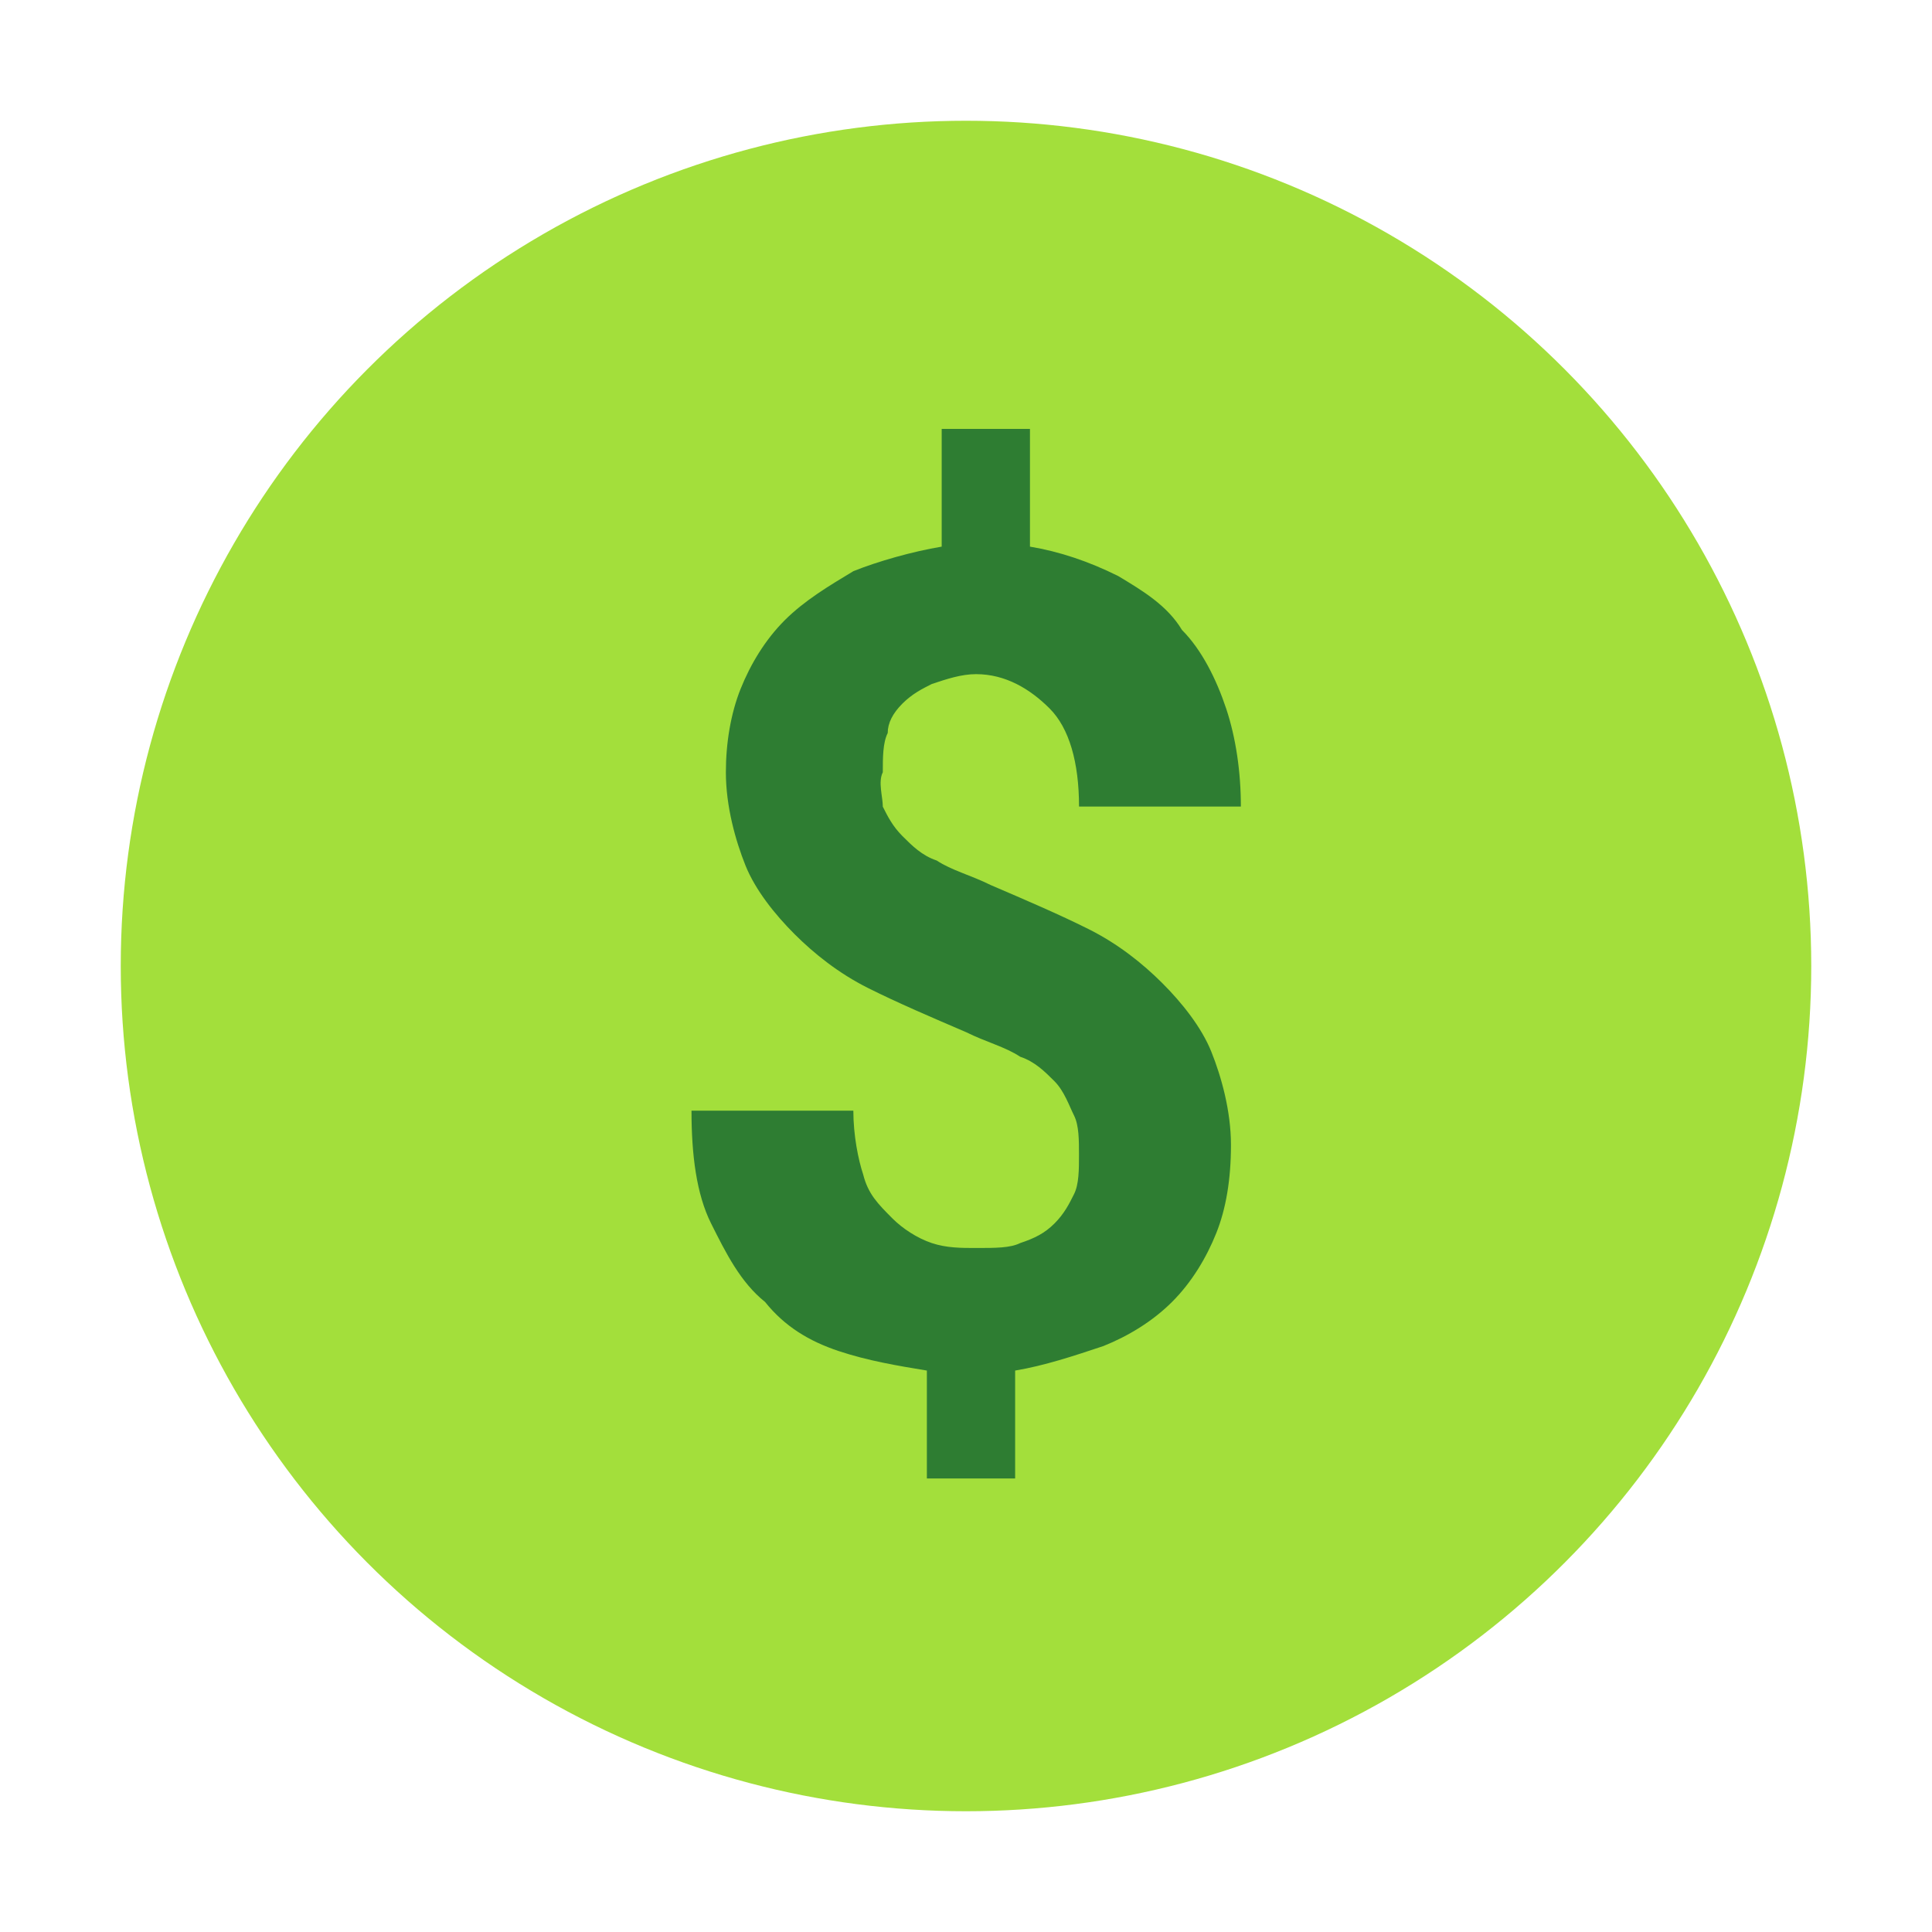 <?xml version="1.0" encoding="UTF-8" standalone="no"?>
<svg
   xmlns:dc="http://purl.org/dc/elements/1.1/"
   xmlns:cc="http://creativecommons.org/ns#"
   xmlns:rdf="http://www.w3.org/1999/02/22-rdf-syntax-ns#"
   xmlns:svg="http://www.w3.org/2000/svg"
   xmlns="http://www.w3.org/2000/svg"
   xmlns:sodipodi="http://sodipodi.sourceforge.net/DTD/sodipodi-0.dtd"
   xmlns:inkscape="http://www.inkscape.org/namespaces/inkscape"
   version="1"
   viewBox="0 0 48 48"
   enable-background="new 0 0 48 48"
   id="svg2"
   inkscape:version="0.91 r13725"
   sodipodi:docname="cod.svg">
  <defs
     id="defs14" />
  <sodipodi:namedview
     pagecolor="#ffffff"
     bordercolor="#666666"
     borderopacity="1"
     objecttolerance="10"
     gridtolerance="10"
     guidetolerance="10"
     inkscape:pageopacity="0"
     inkscape:pageshadow="2"
     inkscape:window-width="701"
     inkscape:window-height="480"
     id="namedview12"
     showgrid="false"
     inkscape:zoom="4.9166667"
     inkscape:cx="22.858393"
     inkscape:cy="23.890169"
     inkscape:window-x="660"
     inkscape:window-y="284"
     inkscape:window-maximized="0"
     inkscape:current-layer="svg2" />
  <circle
     fill="#4CAF50"
     cx="24"
     cy="24"
     r="21"
     id="circle8"
     style="fill:#a3df3b;fill-opacity:1" />
  <path
     inkscape:connector-curvature="0"
     style="fill:#2e7d32;fill-opacity:1"
     d="m 21.932,20.039 c 0.122,0.244 0.244,0.487 0.487,0.731 0.244,0.244 0.487,0.487 0.853,0.609 0.366,0.244 0.853,0.366 1.34,0.609 0.853,0.366 1.706,0.731 2.437,1.097 0.731,0.366 1.34,0.853 1.828,1.34 0.487,0.487 0.975,1.097 1.219,1.706 0.244,0.609 0.487,1.462 0.487,2.315 0,0.853 -0.122,1.584 -0.366,2.193 -0.244,0.609 -0.609,1.219 -1.097,1.706 -0.487,0.487 -1.097,0.853 -1.706,1.097 -0.731,0.244 -1.462,0.487 -2.193,0.609 l 0,2.681 -2.193,0 0,-2.681 C 22.298,33.931 21.567,33.809 20.835,33.566 20.104,33.322 19.495,32.956 19.008,32.347 18.398,31.86 18.033,31.128 17.667,30.397 17.302,29.666 17.18,28.691 17.18,27.594 l 4.021,0 c 0,0.609 0.122,1.219 0.244,1.584 0.122,0.487 0.366,0.731 0.731,1.097 0.244,0.244 0.609,0.487 0.975,0.609 0.366,0.122 0.731,0.122 1.097,0.122 0.487,0 0.853,0 1.097,-0.122 0.366,-0.122 0.609,-0.244 0.853,-0.487 0.244,-0.244 0.366,-0.487 0.487,-0.731 0.122,-0.244 0.122,-0.609 0.122,-0.975 0,-0.366 0,-0.731 -0.122,-0.975 -0.122,-0.244 -0.244,-0.609 -0.487,-0.853 -0.244,-0.244 -0.487,-0.487 -0.853,-0.609 -0.366,-0.244 -0.853,-0.366 -1.34,-0.609 -0.853,-0.366 -1.706,-0.731 -2.437,-1.097 -0.731,-0.366 -1.34,-0.853 -1.828,-1.34 -0.487,-0.487 -0.975,-1.097 -1.219,-1.706 -0.244,-0.609 -0.487,-1.462 -0.487,-2.315 0,-0.731 0.122,-1.462 0.366,-2.072 0.244,-0.609 0.609,-1.219 1.097,-1.706 0.487,-0.487 1.097,-0.853 1.706,-1.219 0.609,-0.244 1.462,-0.487 2.193,-0.609 l 0,-2.925 2.193,0 0,2.925 c 0.731,0.122 1.462,0.366 2.193,0.731 0.609,0.366 1.219,0.731 1.584,1.34 0.487,0.487 0.853,1.219 1.097,1.95 0.244,0.731 0.366,1.584 0.366,2.437 l -4.021,0 c 0,-1.097 -0.244,-1.95 -0.731,-2.437 -0.487,-0.487 -1.097,-0.853 -1.828,-0.853 -0.366,0 -0.731,0.122 -1.097,0.244 -0.244,0.122 -0.487,0.244 -0.731,0.487 -0.244,0.244 -0.366,0.487 -0.366,0.731 -0.122,0.244 -0.122,0.609 -0.122,0.975 -0.122,0.244 0,0.609 0,0.853 z"
     id="path10" />
</svg>
